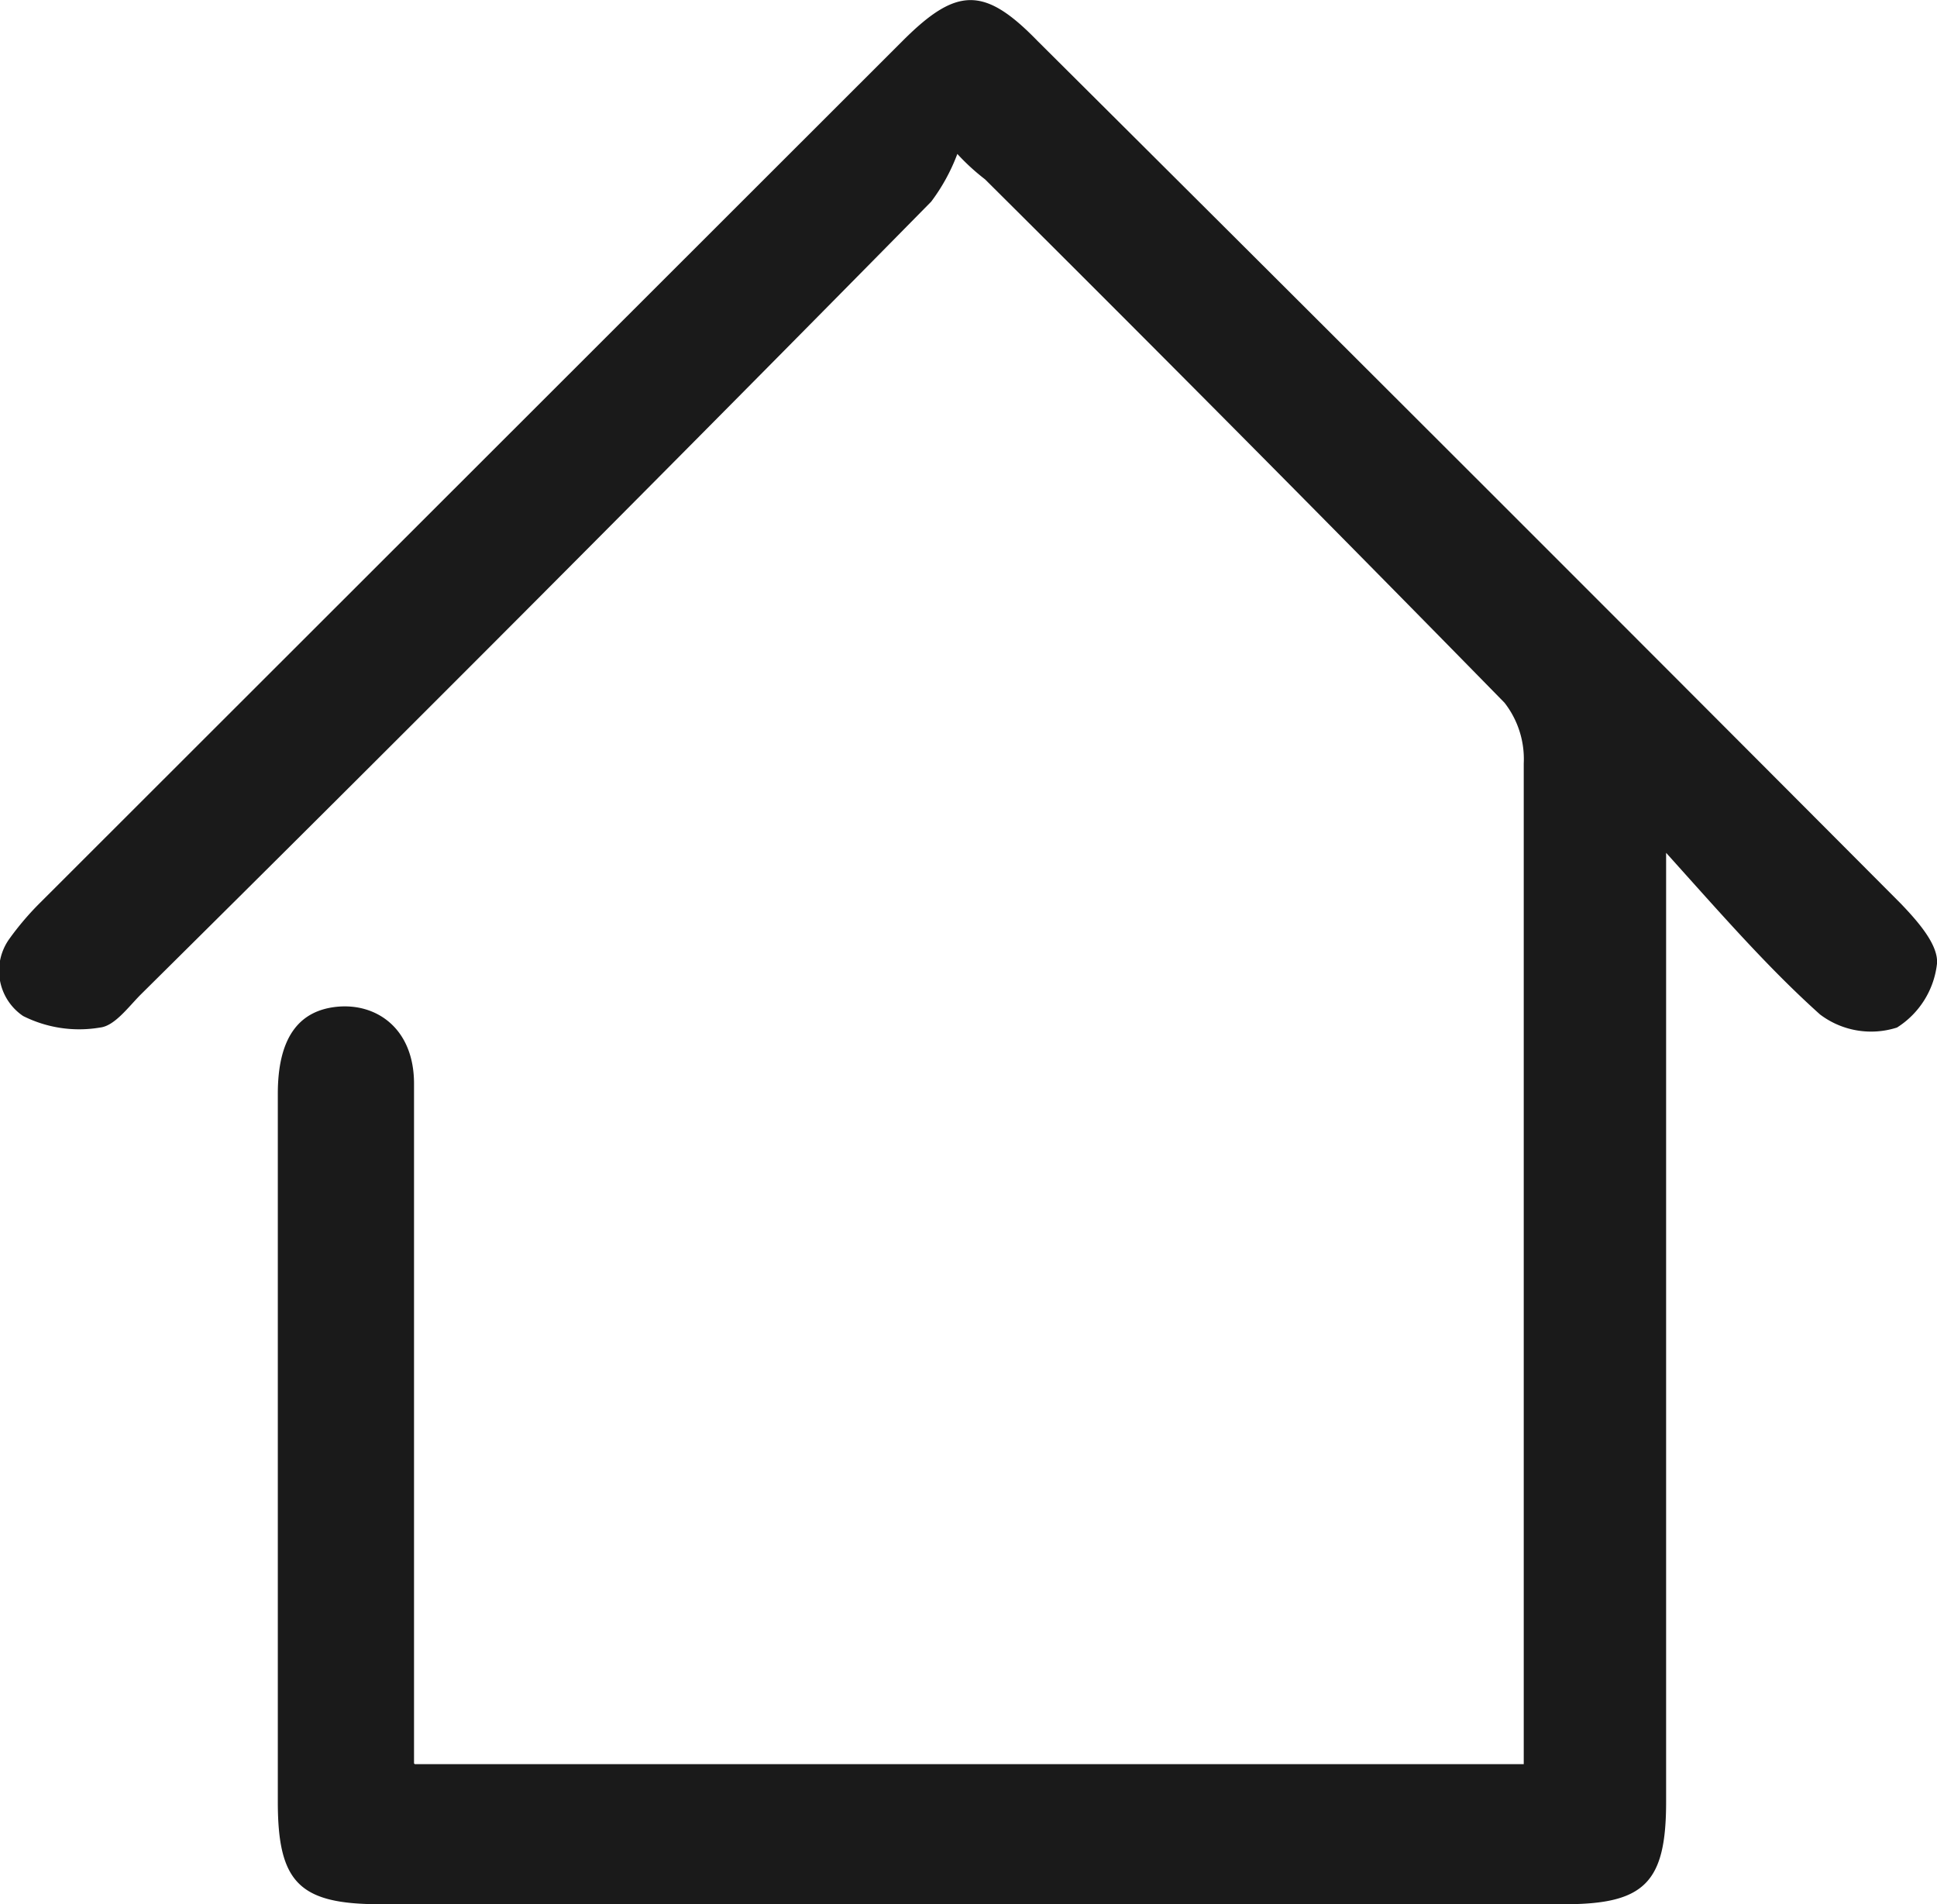 <svg xmlns="http://www.w3.org/2000/svg" viewBox="0 0 25.17 24.74"><defs><style>.cls-1{fill:#1a1a1a;fill-rule:evenodd;}</style></defs><g id="Camada_2" data-name="Camada 2"><g id="Layer_1" data-name="Layer 1"><path class="cls-1" d="M5.39,22.92H19.8c0-.22,0-.4,0-.59q0-6.19,0-12.41a1.19,1.19,0,0,0-.25-.79Q16.2,5.71,12.8,2.33A2.87,2.87,0,0,1,12.44,2a2.47,2.47,0,0,1-.34.62Q7,7.8,1.83,12.92c-.16.16-.34.41-.53.43a1.62,1.62,0,0,1-1-.15.71.71,0,0,1-.18-1,3.72,3.72,0,0,1,.41-.48L11.73.53c.7-.7,1.06-.71,1.75,0Q19.11,6.13,24.7,11.74c.21.22.49.53.47.78a1.13,1.13,0,0,1-.52.83,1.1,1.1,0,0,1-1-.17c-.68-.61-1.28-1.3-2-2.1,0,.44,0,.66,0,.89V23.41c0,1.05-.28,1.33-1.32,1.33H4.94c-1.05,0-1.33-.28-1.33-1.33,0-3.06,0-6.14,0-9.2,0-.71.26-1.08.77-1.13s1,.28,1,1v8.83Z"/></g></g></svg>